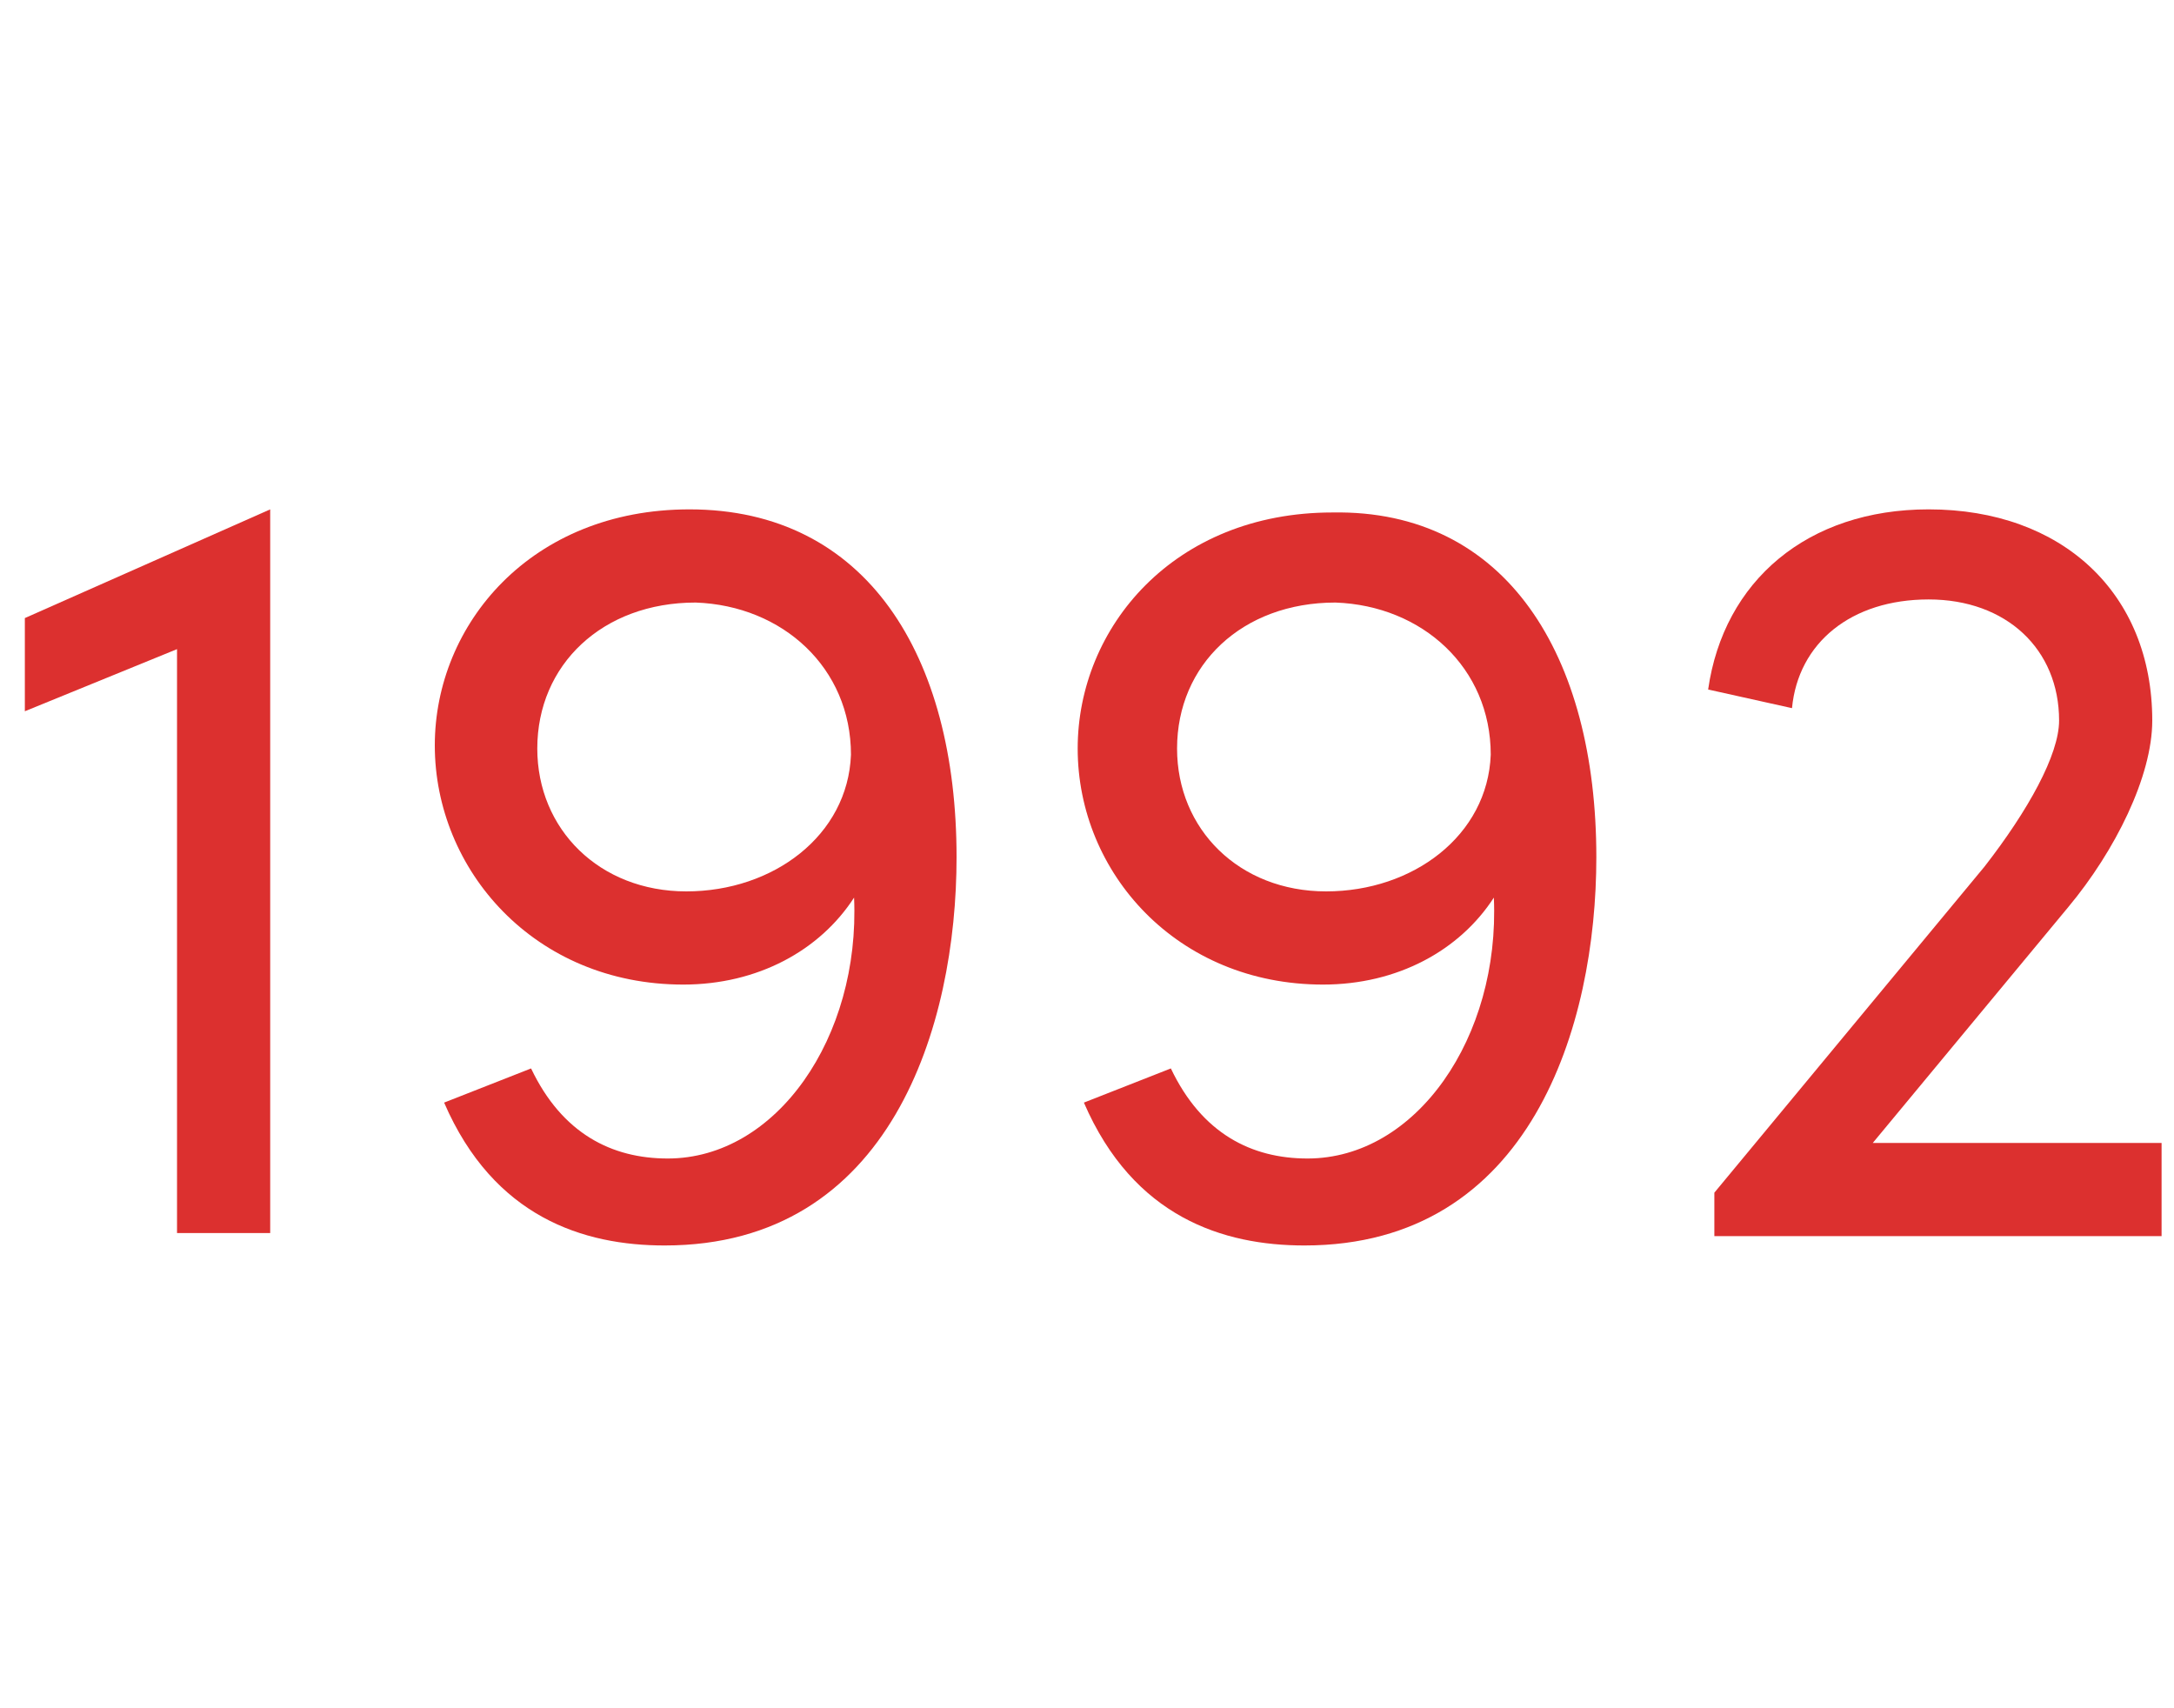 <?xml version="1.0" encoding="utf-8"?>
<!-- Generator: Adobe Illustrator 24.0.0, SVG Export Plug-In . SVG Version: 6.00 Build 0)  -->
<svg version="1.1" id="Warstwa_1" xmlns="http://www.w3.org/2000/svg" xmlns:xlink="http://www.w3.org/1999/xlink" x="0px" y="0px"
	 viewBox="0 0 70 55" style="enable-background:new 0 0 70 55;" xml:space="preserve">
<style type="text/css">
	.st0{fill:#DC302F;}
</style>
<g>
	<path class="st0" d="M8.7,16.4v23.3H5.7V20.9l-4.9,2v-3l7.9-3.5H8.7z"/>
	<path class="st0" d="M30.8,27.6c0,5.4-2.1,12.5-9.4,12.5c-2.6,0-5.5-0.9-7.1-4.6l2.8-1.1c1,2.1,2.6,2.9,4.4,2.9
		c3.5,0,6.2-3.9,6-8.4c-1.1,1.7-3.1,2.8-5.5,2.8C17.2,31.7,14,28,14,24c0-3.9,3.1-7.6,8.2-7.6C27.9,16.4,30.8,21.1,30.8,27.6z
		 M27.4,24.3c0-2.8-2.2-4.8-5-4.9c-3,0-5.1,2-5.1,4.7c0,2.6,2,4.6,4.8,4.6C24.9,28.7,27.3,26.9,27.4,24.3z"/>
	<path class="st0" d="M51.4,27.6c0,5.4-2.1,12.5-9.4,12.5c-2.6,0-5.5-0.9-7.1-4.6l2.8-1.1c1,2.1,2.6,2.9,4.4,2.9
		c3.5,0,6.2-3.9,6-8.4c-1.1,1.7-3.1,2.8-5.5,2.8c-4.7,0-7.9-3.6-7.9-7.6c0-3.9,3.1-7.6,8.2-7.6C48.5,16.4,51.4,21.1,51.4,27.6z
		 M48,24.3c0-2.8-2.2-4.8-5-4.9c-3,0-5.1,2-5.1,4.7c0,2.6,2,4.6,4.8,4.6C45.5,28.7,47.9,26.9,48,24.3z"/>
	<path class="st0" d="M69.6,36.8v3H55.2v-1.4l8.7-10.5c1.4-1.8,2.4-3.6,2.4-4.7c0-2.3-1.7-3.9-4.2-3.9s-4.2,1.4-4.4,3.5L55,22.2
		c0.5-3.5,3.2-5.8,7.1-5.8c4.3,0,7.2,2.7,7.2,6.8c0,1.8-1.2,4.2-2.7,6l-6.3,7.6H69.6z"/>
</g>
</svg>
